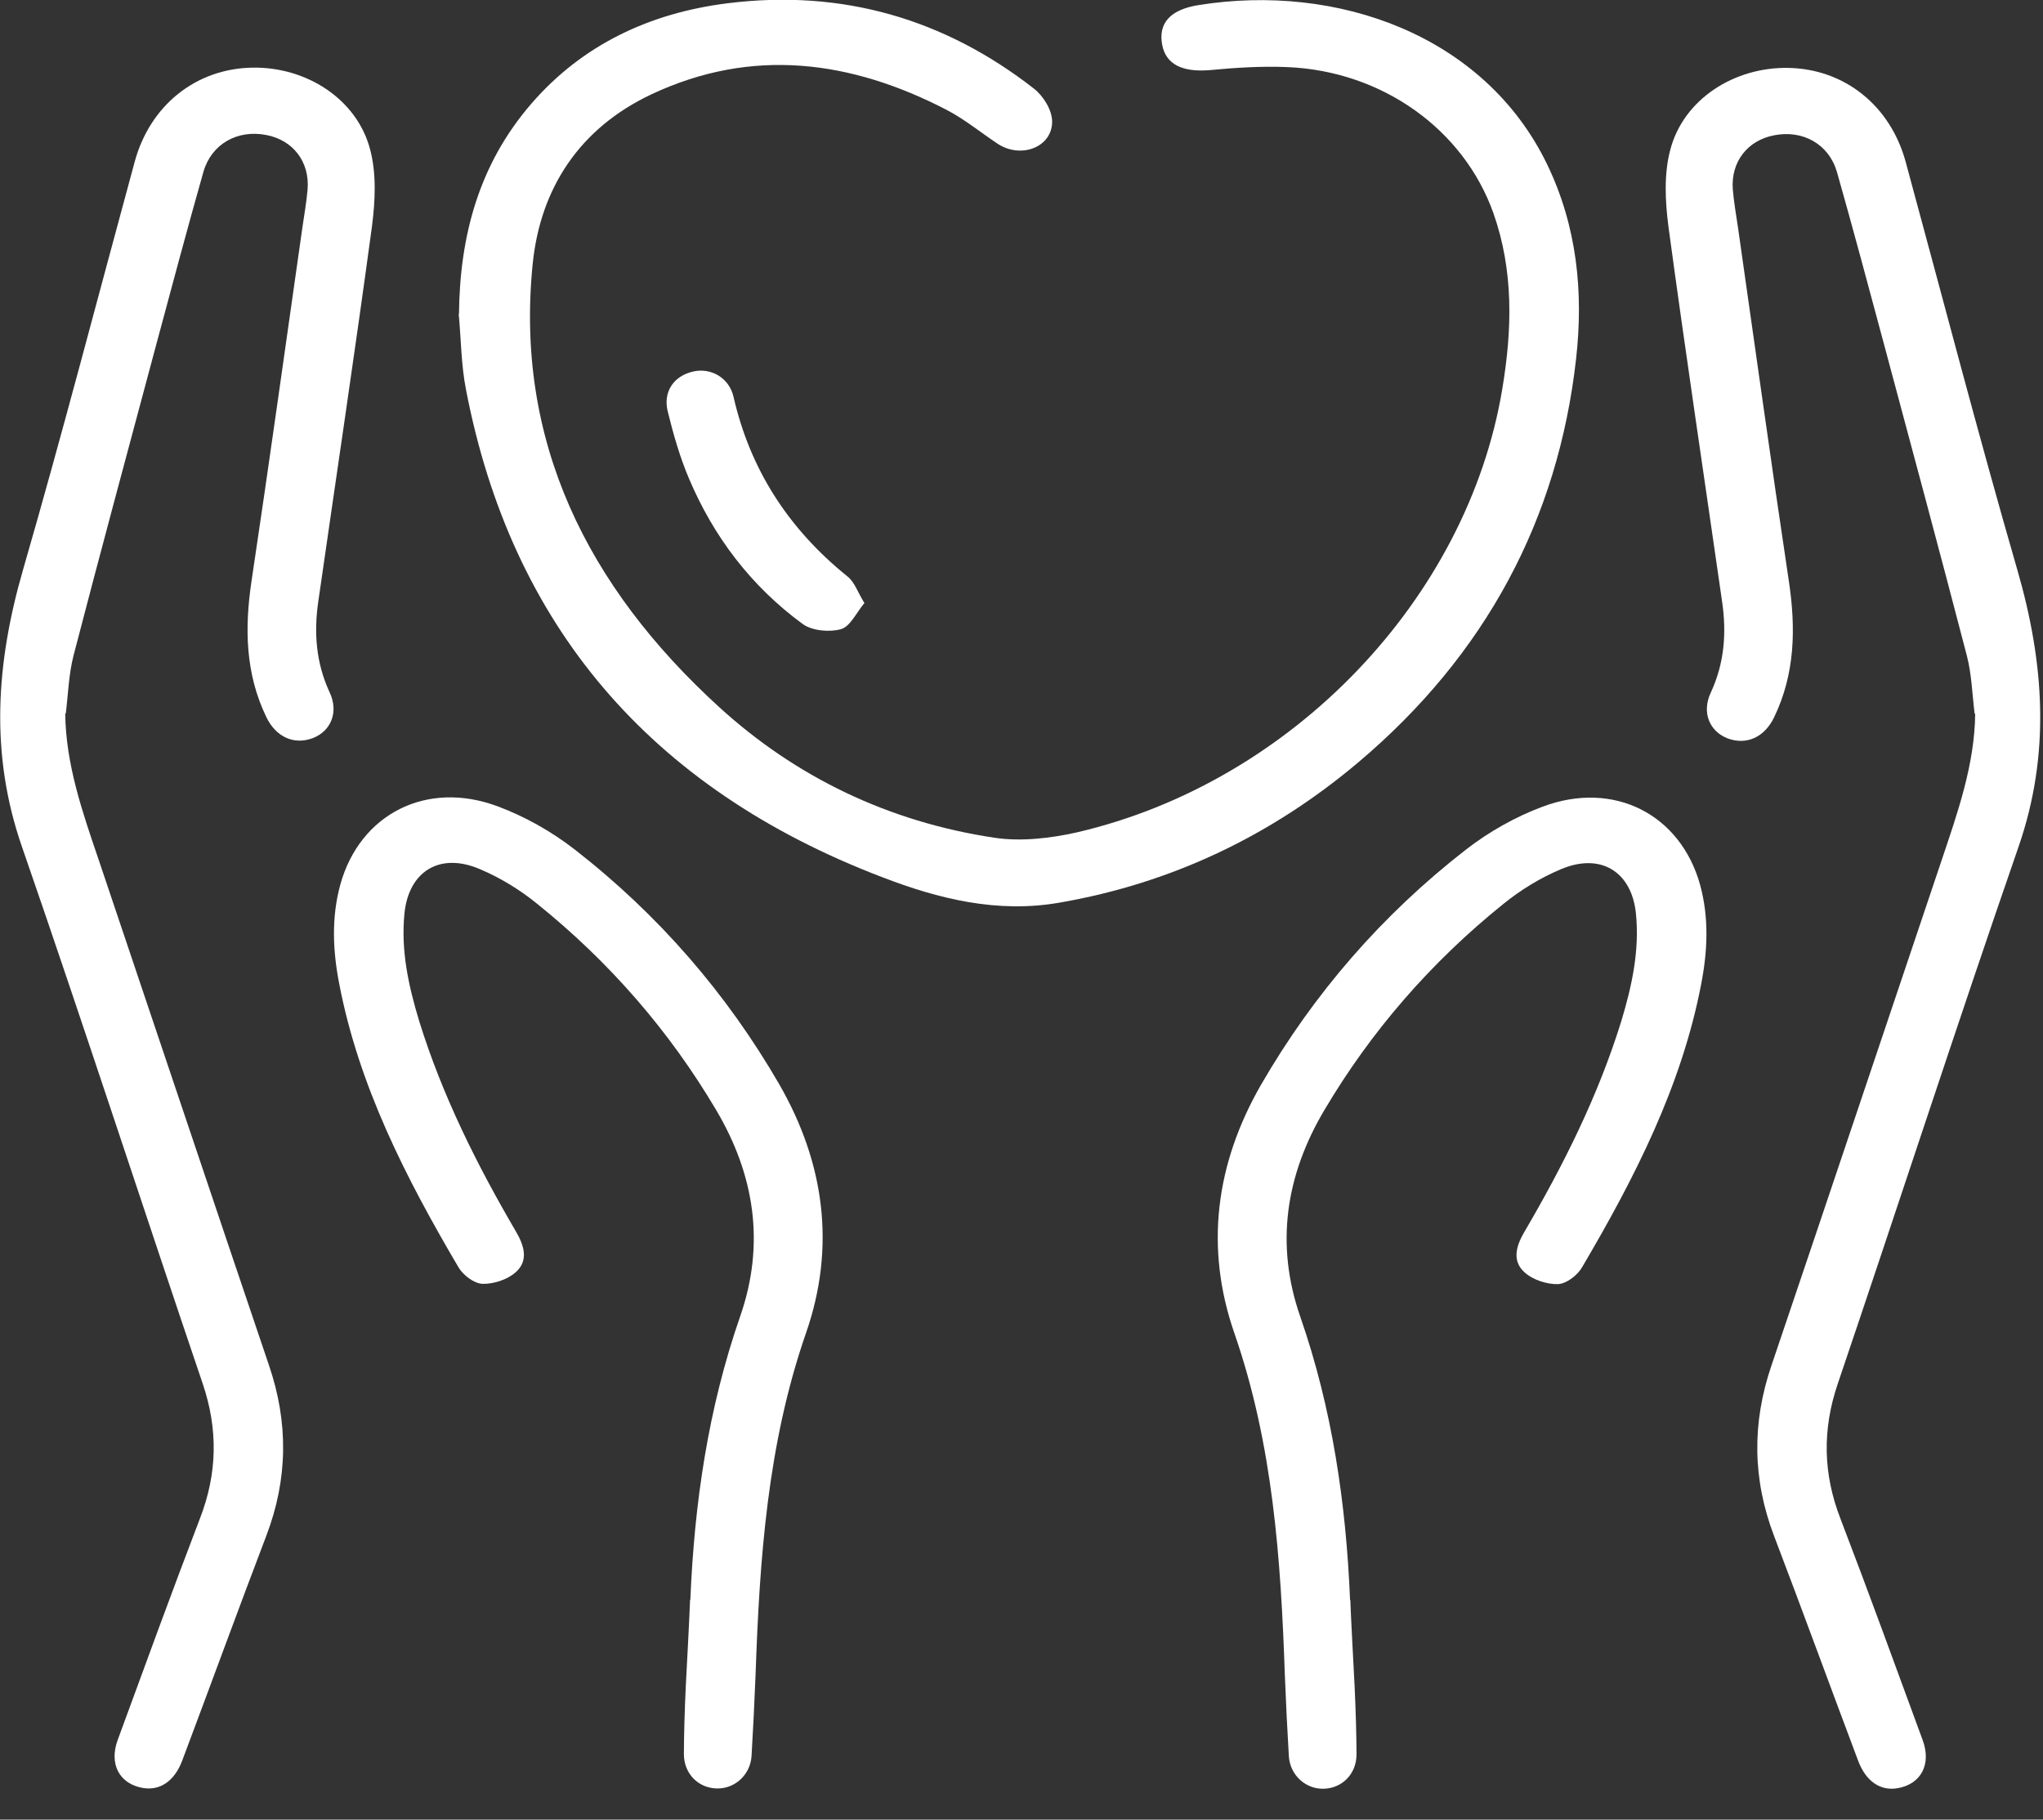 <svg width="64" height="57" viewBox="0 0 64 57" fill="none" xmlns="http://www.w3.org/2000/svg">
<rect x="0" y="0" width="64" height="57" fill="#333333" stroke="none"/>
<g clip-path="url(#clip0_259_195)">
<path d="M61.876 22.349C61.859 23.963 61.321 25.468 60.816 26.973C59.042 32.237 57.277 37.509 55.494 42.772C54.88 44.572 54.897 46.337 55.578 48.12C56.469 50.457 57.327 52.812 58.21 55.157C58.454 55.805 58.908 56.108 59.446 56.015C60.177 55.889 60.514 55.267 60.228 54.502C59.379 52.189 58.538 49.877 57.655 47.573C57.108 46.161 57.083 44.782 57.571 43.344C59.471 37.744 61.296 32.119 63.23 26.536C64.247 23.61 64.037 20.76 63.196 17.851C61.968 13.604 60.858 9.333 59.698 5.07C59.219 3.313 57.789 2.161 56.024 2.127C54.325 2.094 52.736 3.111 52.324 4.692C52.122 5.449 52.164 6.298 52.265 7.088C52.795 11.006 53.384 14.925 53.947 18.843C54.09 19.818 54.023 20.768 53.594 21.693C53.3 22.315 53.552 22.912 54.123 23.131C54.712 23.349 55.275 23.097 55.578 22.467C56.234 21.105 56.259 19.683 56.041 18.221C55.486 14.521 54.973 10.821 54.443 7.113C54.384 6.718 54.317 6.331 54.283 5.936C54.216 5.079 54.737 4.397 55.578 4.238C56.478 4.061 57.293 4.515 57.546 5.39C58.059 7.197 58.546 9.022 59.034 10.838C59.9 14.075 60.774 17.304 61.615 20.541C61.767 21.13 61.783 21.752 61.859 22.366" fill="white"/>
<path d="M42.293 50.121C42.167 47.103 41.738 44.135 40.729 41.234C39.947 38.98 40.275 36.819 41.486 34.776C42.949 32.304 44.824 30.143 47.102 28.31C47.632 27.881 48.246 27.503 48.885 27.234C50.138 26.696 51.113 27.301 51.248 28.613C51.365 29.782 51.121 30.892 50.785 32.002C50.062 34.331 48.977 36.5 47.741 38.61C47.489 39.047 47.363 39.51 47.767 39.863C48.019 40.09 48.456 40.233 48.801 40.225C49.07 40.216 49.415 39.947 49.557 39.703C51.206 36.904 52.677 34.028 53.291 30.833C53.492 29.799 53.543 28.756 53.257 27.713C52.643 25.51 50.558 24.434 48.33 25.267C47.472 25.586 46.64 26.057 45.925 26.612C43.285 28.663 41.149 31.136 39.51 33.969C38.08 36.449 37.736 39.081 38.669 41.763C39.88 45.253 40.124 48.852 40.25 52.475C40.283 53.325 40.325 54.174 40.376 55.023C40.418 55.612 40.906 56.049 41.469 56.032C42.049 56.015 42.486 55.57 42.495 54.973C42.495 54.401 42.469 53.543 42.436 52.837C42.402 52.173 42.318 50.634 42.301 50.13" fill="white"/>
<path d="M14.378 9.838C14.403 7.408 14.992 5.163 16.64 3.254C18.237 1.404 20.356 0.404 22.803 0.101C26.393 -0.345 29.597 0.597 32.388 2.775C32.691 3.01 32.96 3.456 32.96 3.809C32.96 4.616 31.976 4.986 31.245 4.498C30.715 4.145 30.227 3.742 29.664 3.447C26.671 1.892 23.568 1.471 20.415 2.951C18.145 4.019 16.934 5.903 16.69 8.24C16.119 13.806 18.389 18.372 22.526 22.147C24.93 24.342 27.84 25.746 31.152 26.242C31.985 26.368 32.91 26.259 33.734 26.074C40.477 24.51 45.968 18.75 47.06 12.192C47.372 10.325 47.422 8.492 46.783 6.676C45.85 4.053 43.302 2.228 40.334 2.102C39.527 2.068 38.711 2.119 37.913 2.195C37.055 2.27 36.525 2.026 36.407 1.404C36.281 0.732 36.651 0.303 37.542 0.16C41.889 -0.538 46.506 1.101 48.465 5.146C49.406 7.096 49.608 9.156 49.373 11.242C48.809 16.27 46.539 20.508 42.562 23.871C39.863 26.149 36.744 27.663 33.179 28.277C31.245 28.613 29.403 28.159 27.638 27.478C20.323 24.686 16.009 19.549 14.597 12.2C14.445 11.427 14.445 10.628 14.37 9.838" fill="white"/>
<path d="M2.043 22.341C2.06 23.955 2.59 25.46 3.102 26.965C4.877 32.229 6.642 37.501 8.425 42.764C9.039 44.563 9.022 46.329 8.341 48.112C7.449 50.449 6.592 52.803 5.709 55.149C5.465 55.797 5.011 56.099 4.473 56.007C3.741 55.881 3.405 55.258 3.691 54.493C4.54 52.181 5.381 49.869 6.264 47.565C6.81 46.153 6.836 44.774 6.348 43.336C4.448 37.736 2.623 32.111 0.689 26.528C-0.328 23.602 -0.118 20.752 0.723 17.842C1.951 13.596 3.06 9.325 4.221 5.062C4.7 3.305 6.129 2.153 7.895 2.119C9.594 2.085 11.183 3.103 11.595 4.683C11.796 5.44 11.755 6.289 11.654 7.08C11.124 10.998 10.535 14.916 9.972 18.834C9.829 19.81 9.896 20.76 10.325 21.685C10.619 22.307 10.367 22.904 9.795 23.123C9.207 23.341 8.643 23.089 8.341 22.458C7.685 21.096 7.66 19.675 7.878 18.212C8.433 14.513 8.946 10.813 9.476 7.105C9.535 6.71 9.602 6.323 9.636 5.928C9.703 5.07 9.182 4.389 8.341 4.229C7.441 4.053 6.625 4.507 6.373 5.381C5.86 7.189 5.373 9.014 4.885 10.83C4.019 14.067 3.145 17.296 2.304 20.533C2.152 21.121 2.136 21.744 2.06 22.357" fill="white"/>
<path d="M21.626 50.112C21.752 47.094 22.181 44.126 23.19 41.225C23.972 38.972 23.644 36.811 22.433 34.768C20.97 32.296 19.095 30.135 16.816 28.302C16.287 27.873 15.673 27.495 15.034 27.226C13.781 26.687 12.806 27.293 12.671 28.605C12.553 29.773 12.797 30.883 13.134 31.993C13.857 34.322 14.941 36.491 16.177 38.602C16.43 39.039 16.556 39.502 16.152 39.855C15.9 40.082 15.463 40.225 15.118 40.216C14.849 40.208 14.504 39.939 14.361 39.695C12.713 36.895 11.242 34.019 10.628 30.824C10.426 29.79 10.376 28.747 10.662 27.705C11.275 25.502 13.361 24.426 15.589 25.258C16.447 25.578 17.279 26.048 17.994 26.603C20.634 28.655 22.769 31.127 24.409 33.961C25.838 36.441 26.183 39.073 25.25 41.755C24.039 45.244 23.795 48.843 23.669 52.467C23.635 53.316 23.593 54.165 23.543 55.014C23.501 55.603 23.013 56.04 22.45 56.023C21.87 56.007 21.433 55.561 21.424 54.964C21.424 54.392 21.449 53.535 21.483 52.828C21.517 52.164 21.601 50.625 21.617 50.121" fill="white"/>
<path d="M27.083 18.885C26.822 19.196 26.637 19.625 26.343 19.709C25.99 19.81 25.435 19.759 25.149 19.549C23.518 18.355 22.349 16.799 21.584 14.992C21.298 14.319 21.096 13.613 20.92 12.898C20.76 12.268 21.113 11.771 21.718 11.637C22.265 11.511 22.845 11.83 22.98 12.436C23.501 14.706 24.695 16.564 26.553 18.061C26.772 18.237 26.864 18.54 27.075 18.885" fill="white"/>
</g>
<defs>
<clipPath id="clip0_259_195">
<rect width="63.919" height="56.024" fill="white"/>
</clipPath>
</defs>
</svg>
